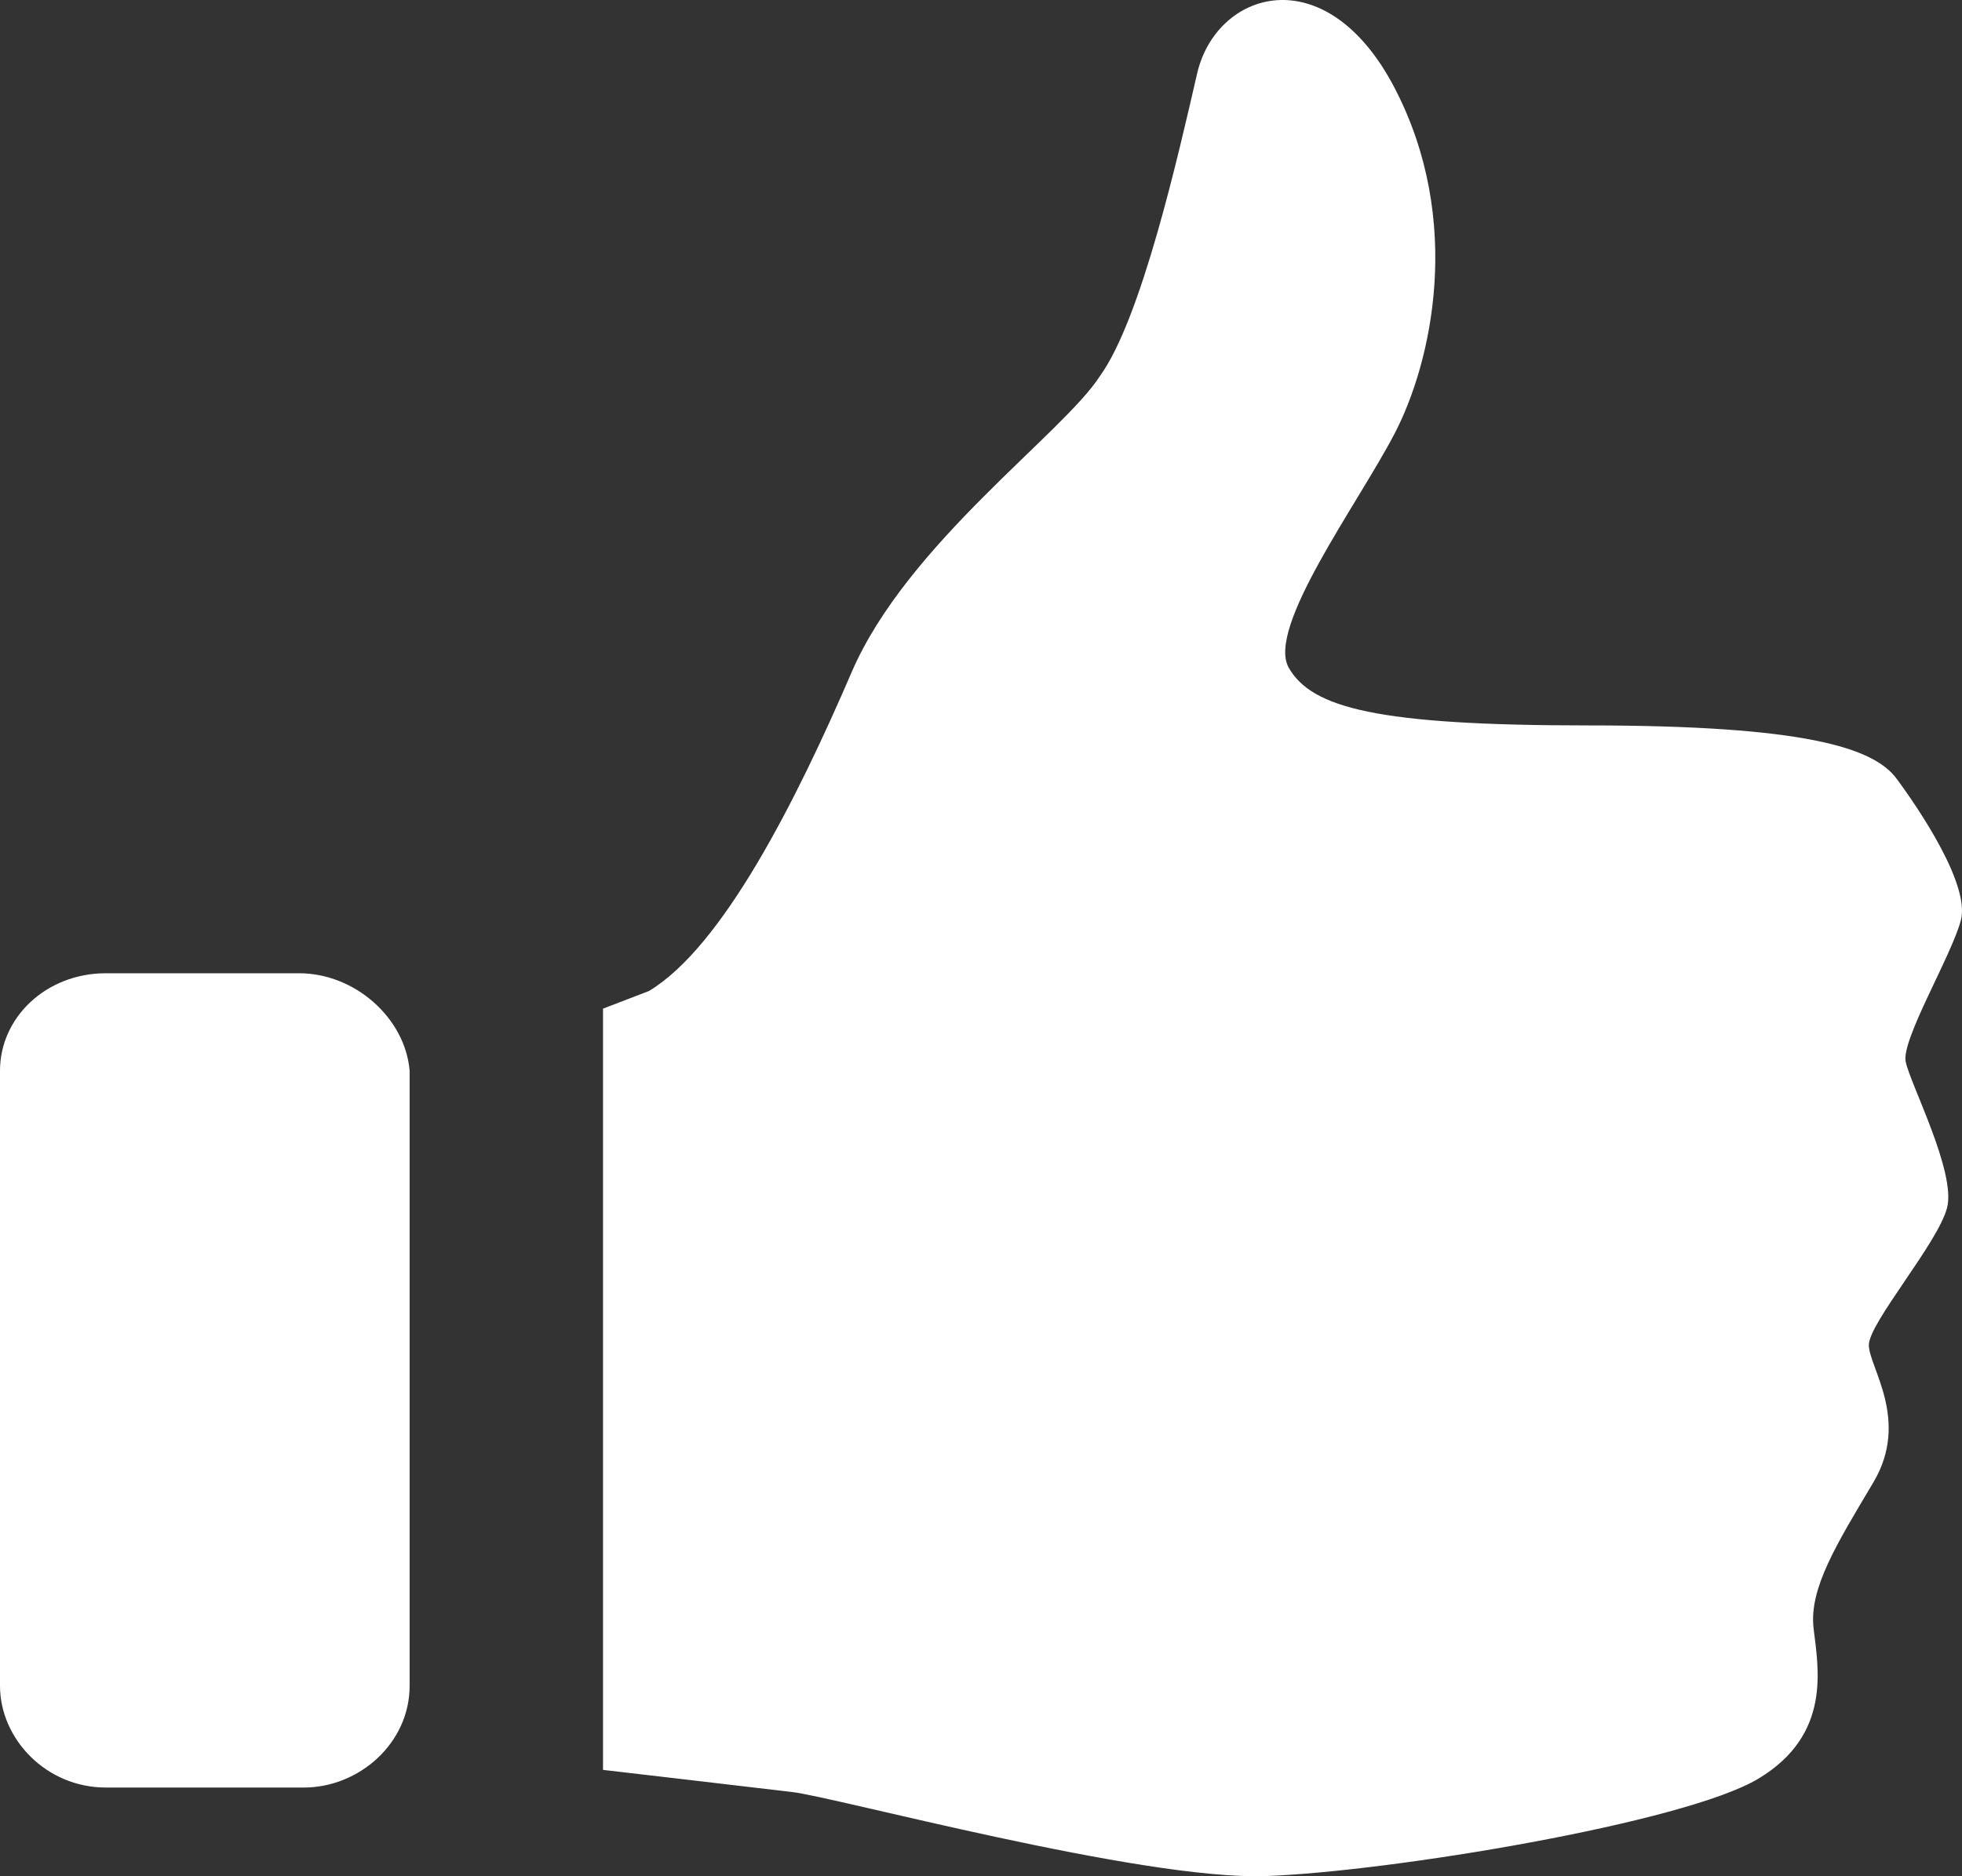 <svg width="23" height="22" viewBox="0 0 23 22" fill="none" xmlns="http://www.w3.org/2000/svg">
<rect x="0" y="0" width="23" height="22" fill="#333333" stroke="none"/>
<path d="M22.34 12.45C22.286 12.191 22.879 11.205 22.987 10.789C23.095 10.374 22.501 9.492 22.232 9.129C21.962 8.766 21.152 8.506 18.616 8.506C16.134 8.506 15.379 8.299 15.109 7.832C14.839 7.365 15.918 5.912 16.35 5.081C16.782 4.251 17.159 2.591 16.35 1.034C15.54 -0.523 14.245 -0.108 14.03 0.878C13.814 1.812 13.382 3.732 12.896 4.407C12.465 5.081 10.63 6.379 9.983 7.883C9.335 9.388 8.472 11.101 7.608 11.62L7.069 11.827V20.753C7.069 20.753 8.849 20.96 9.281 21.012C9.767 21.064 13.382 22.05 14.839 21.998C16.296 21.946 19.749 21.375 20.613 20.856C21.476 20.337 21.314 19.559 21.26 19.092C21.206 18.625 21.53 18.106 21.962 17.38C22.393 16.653 21.908 16.03 21.908 15.771C21.908 15.512 22.717 14.578 22.825 14.162C22.933 13.747 22.393 12.709 22.34 12.45ZM3.507 11.412H1.241C0.54 11.412 0 11.931 0 12.554V19.767C0 20.389 0.54 20.96 1.241 20.96H3.561C4.209 20.96 4.802 20.441 4.802 19.767V12.554C4.748 11.931 4.155 11.412 3.507 11.412Z" fill="white"/>
</svg>

